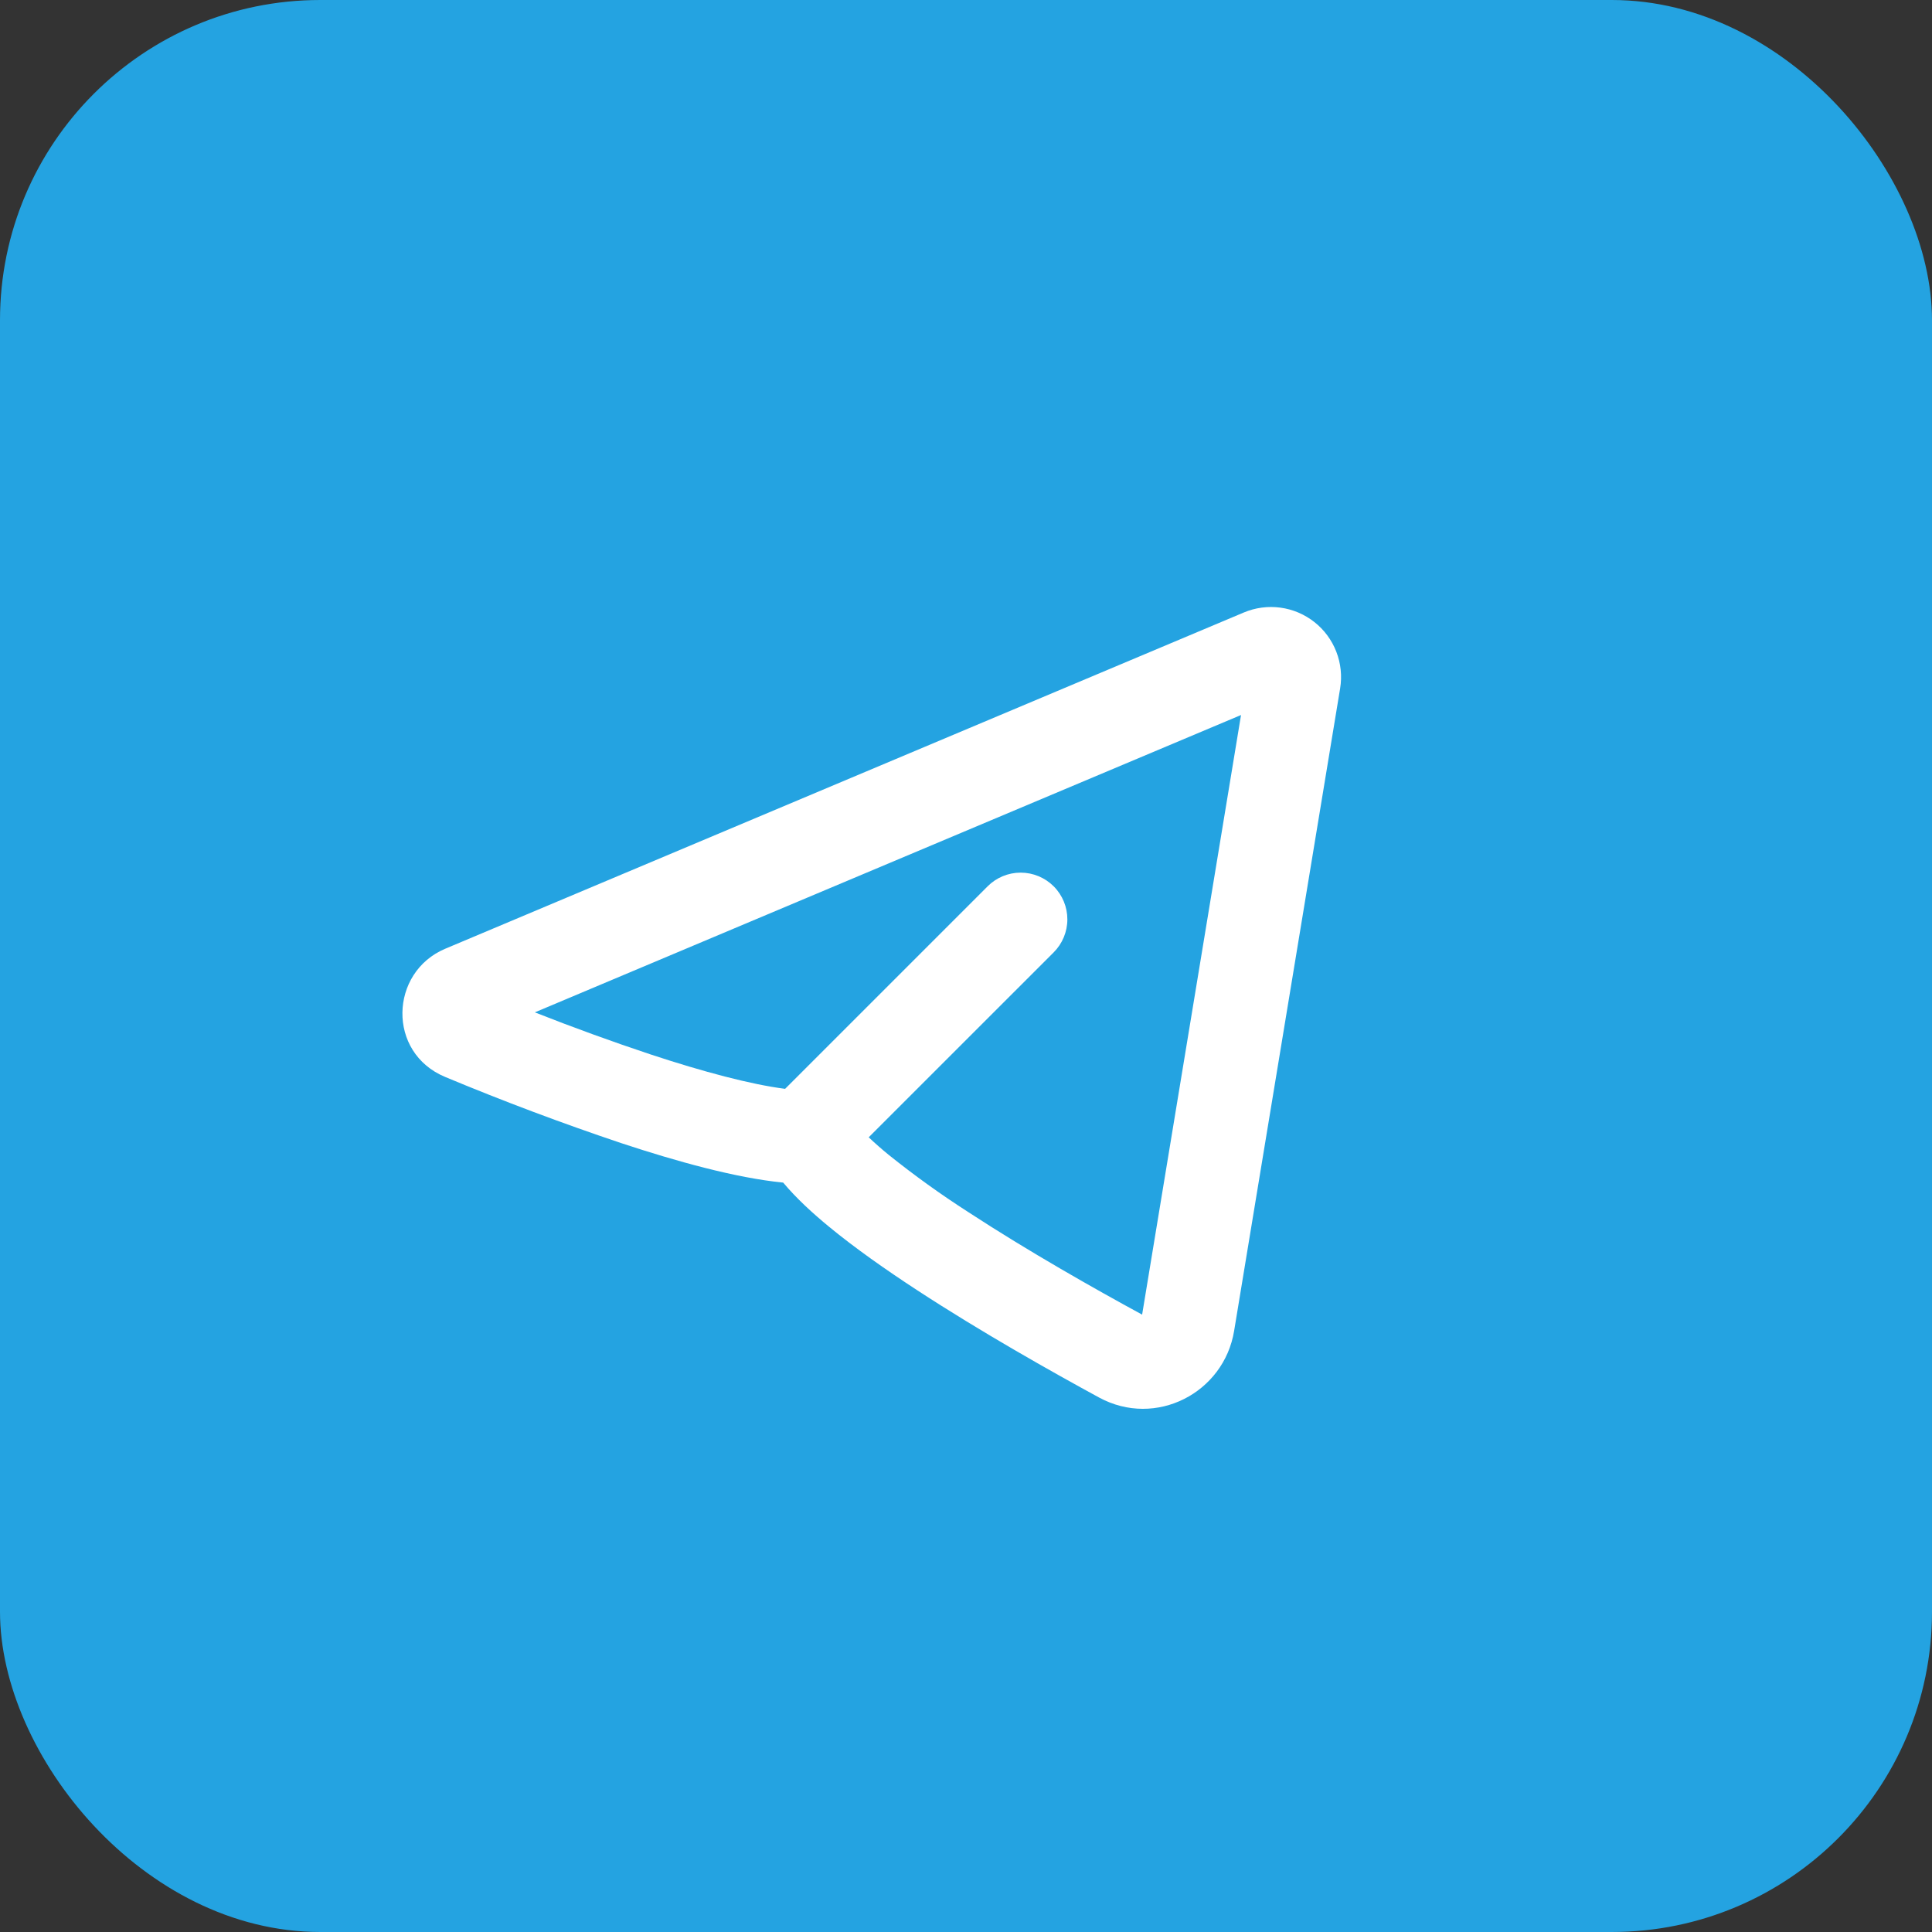 <?xml version="1.0" encoding="UTF-8"?> <svg xmlns="http://www.w3.org/2000/svg" width="181" height="181" viewBox="0 0 181 181" fill="none"><rect x="0" y="0" width="181" height="181" fill="#333333" stroke="none"/><rect width="181" height="181" rx="30" fill="#24A3E1"></rect><g clip-path="url(#clip0_600_998)"><path fill-rule="evenodd" clip-rule="evenodd" d="M125.55 64.497C125.741 63.339 125.617 62.151 125.193 61.057C124.769 59.962 124.059 59.002 123.137 58.276C122.215 57.549 121.116 57.083 119.952 56.926C118.789 56.769 117.606 56.927 116.524 57.383L41.712 88.883C36.497 91.079 36.23 98.622 41.712 100.897C47.14 103.161 52.647 105.23 58.223 107.101C63.333 108.789 68.907 110.351 73.374 110.793C74.594 112.254 76.13 113.663 77.696 114.949C80.089 116.918 82.968 118.944 85.943 120.886C91.902 124.78 98.512 128.503 102.966 130.927C108.29 133.814 114.665 130.489 115.619 124.684L125.55 64.497ZM50.099 94.846L116.266 66.986L107 123.161C102.629 120.786 96.334 117.229 90.725 113.562C88.14 111.903 85.644 110.108 83.248 108.186C82.607 107.662 81.986 107.117 81.384 106.549L98.713 89.224C99.534 88.404 99.996 87.291 99.996 86.131C99.997 84.97 99.536 83.857 98.716 83.036C97.895 82.215 96.782 81.754 95.622 81.753C94.461 81.753 93.348 82.213 92.527 83.034L73.553 102.008C70.342 101.597 65.87 100.407 60.962 98.788C57.307 97.571 53.686 96.255 50.103 94.842L50.099 94.846Z" fill="white"></path></g><defs><clipPath id="clip0_600_998"><rect width="105" height="105" fill="white" transform="translate(30 38)"></rect></clipPath></defs></svg> 